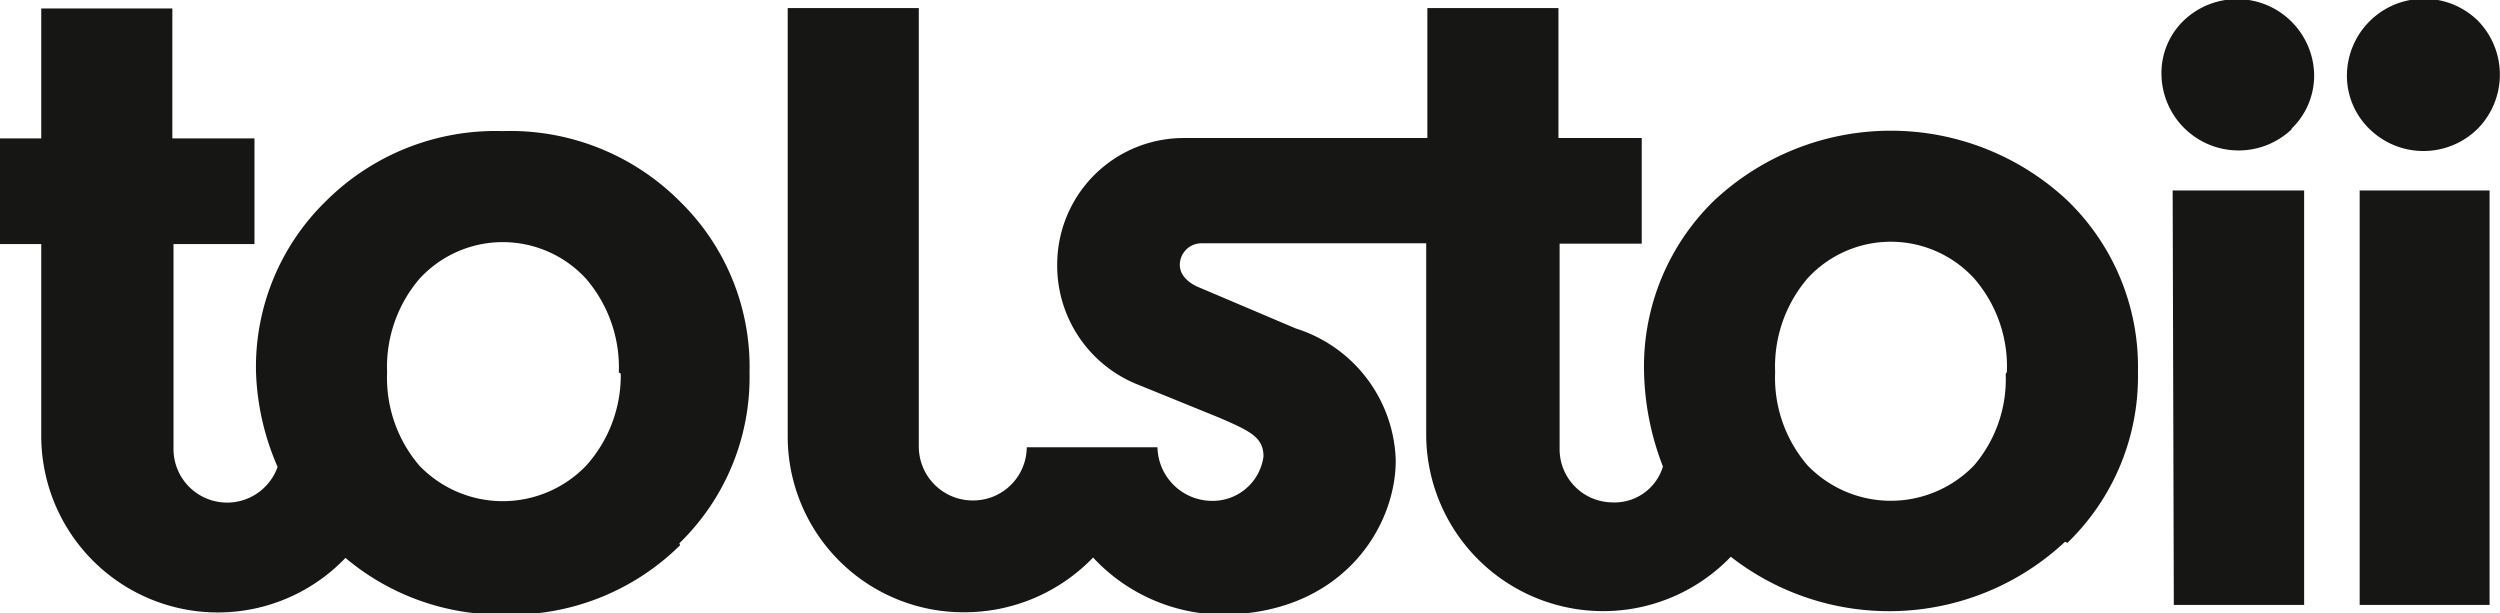 <svg id="b250cd8a-8728-42dd-b475-65ec2fe91933" data-name="Ebene 1" xmlns="http://www.w3.org/2000/svg" viewBox="0 0 64.84 15.9"><path d="M66,20.75h3.37V10H66Zm-4.82,0h3.38V10H61.15Zm-40.28-6A3.5,3.5,0,0,1,20,17.14a3,3,0,0,1-4.32,0,3.5,3.5,0,0,1-.84-2.42,3.52,3.52,0,0,1,.84-2.43,2.93,2.93,0,0,1,4.32,0,3.53,3.53,0,0,1,.85,2.43m1.57,4.43a6,6,0,0,0,1.82-4.43,6,6,0,0,0-1.82-4.45,6.21,6.21,0,0,0-4.58-1.81,6.23,6.23,0,0,0-4.58,1.81,6,6,0,0,0-1.82,4.45A6.66,6.66,0,0,0,12,17.17a1.39,1.39,0,0,1-2.7-.47V11.39H11.4V8.65H9.27V5.28H5.87V8.65H4.8v2.74H5.87v4.95a4.58,4.58,0,0,0,7.89,3.19A6.25,6.25,0,0,0,17.86,21a6.24,6.24,0,0,0,4.58-1.8m34.38-4.44A3.44,3.44,0,0,1,56,17.13a3,3,0,0,1-4.32,0,3.48,3.48,0,0,1-.84-2.42,3.52,3.52,0,0,1,.84-2.43,2.93,2.93,0,0,1,4.32,0,3.48,3.48,0,0,1,.85,2.43m1.57,4.43a6,6,0,0,0,1.83-4.43,6,6,0,0,0-1.83-4.45,6.7,6.7,0,0,0-9.16,0,6,6,0,0,0-1.82,4.45,7.15,7.15,0,0,0,.49,2.45,1.31,1.31,0,0,1-1.32.93,1.38,1.38,0,0,1-1.36-1.39V11.38h2.13V8.64H45.22V5.27h-3.4V8.64H35.47a3.28,3.28,0,0,0-3.25,3.24,3.32,3.32,0,0,0,2.13,3.17l2.09.85c.78.34,1.13.5,1.13,1a1.33,1.33,0,0,1-1.36,1.15,1.42,1.42,0,0,1-1.39-1.39H31.43a1.39,1.39,0,0,1-1.37,1.38,1.4,1.4,0,0,1-1.43-1.38V5.27h-3.4V16.35a4.56,4.56,0,0,0,4.58,4.59,4.63,4.63,0,0,0,3.34-1.42A4.63,4.63,0,0,0,36.47,21C39.58,21,41,18.76,41,17a3.7,3.7,0,0,0-2.59-3.42l-2.52-1.07s-.49-.18-.49-.58a.56.56,0,0,1,.55-.56h5.84v5a4.59,4.59,0,0,0,7.9,3.13,6.68,6.68,0,0,0,8.67-.39m5.86-10.7A1.91,1.91,0,0,0,64.82,7a2,2,0,0,0-3.38-1.41A1.89,1.89,0,0,0,60.86,7a2,2,0,0,0,3.39,1.4m4.81,0a2,2,0,0,0,0-2.81A2,2,0,0,0,65.67,7a1.92,1.92,0,0,0,.58,1.4,2,2,0,0,0,2.81,0" transform="translate(-4.8 -5.06)" style="fill:#161615"/></svg>